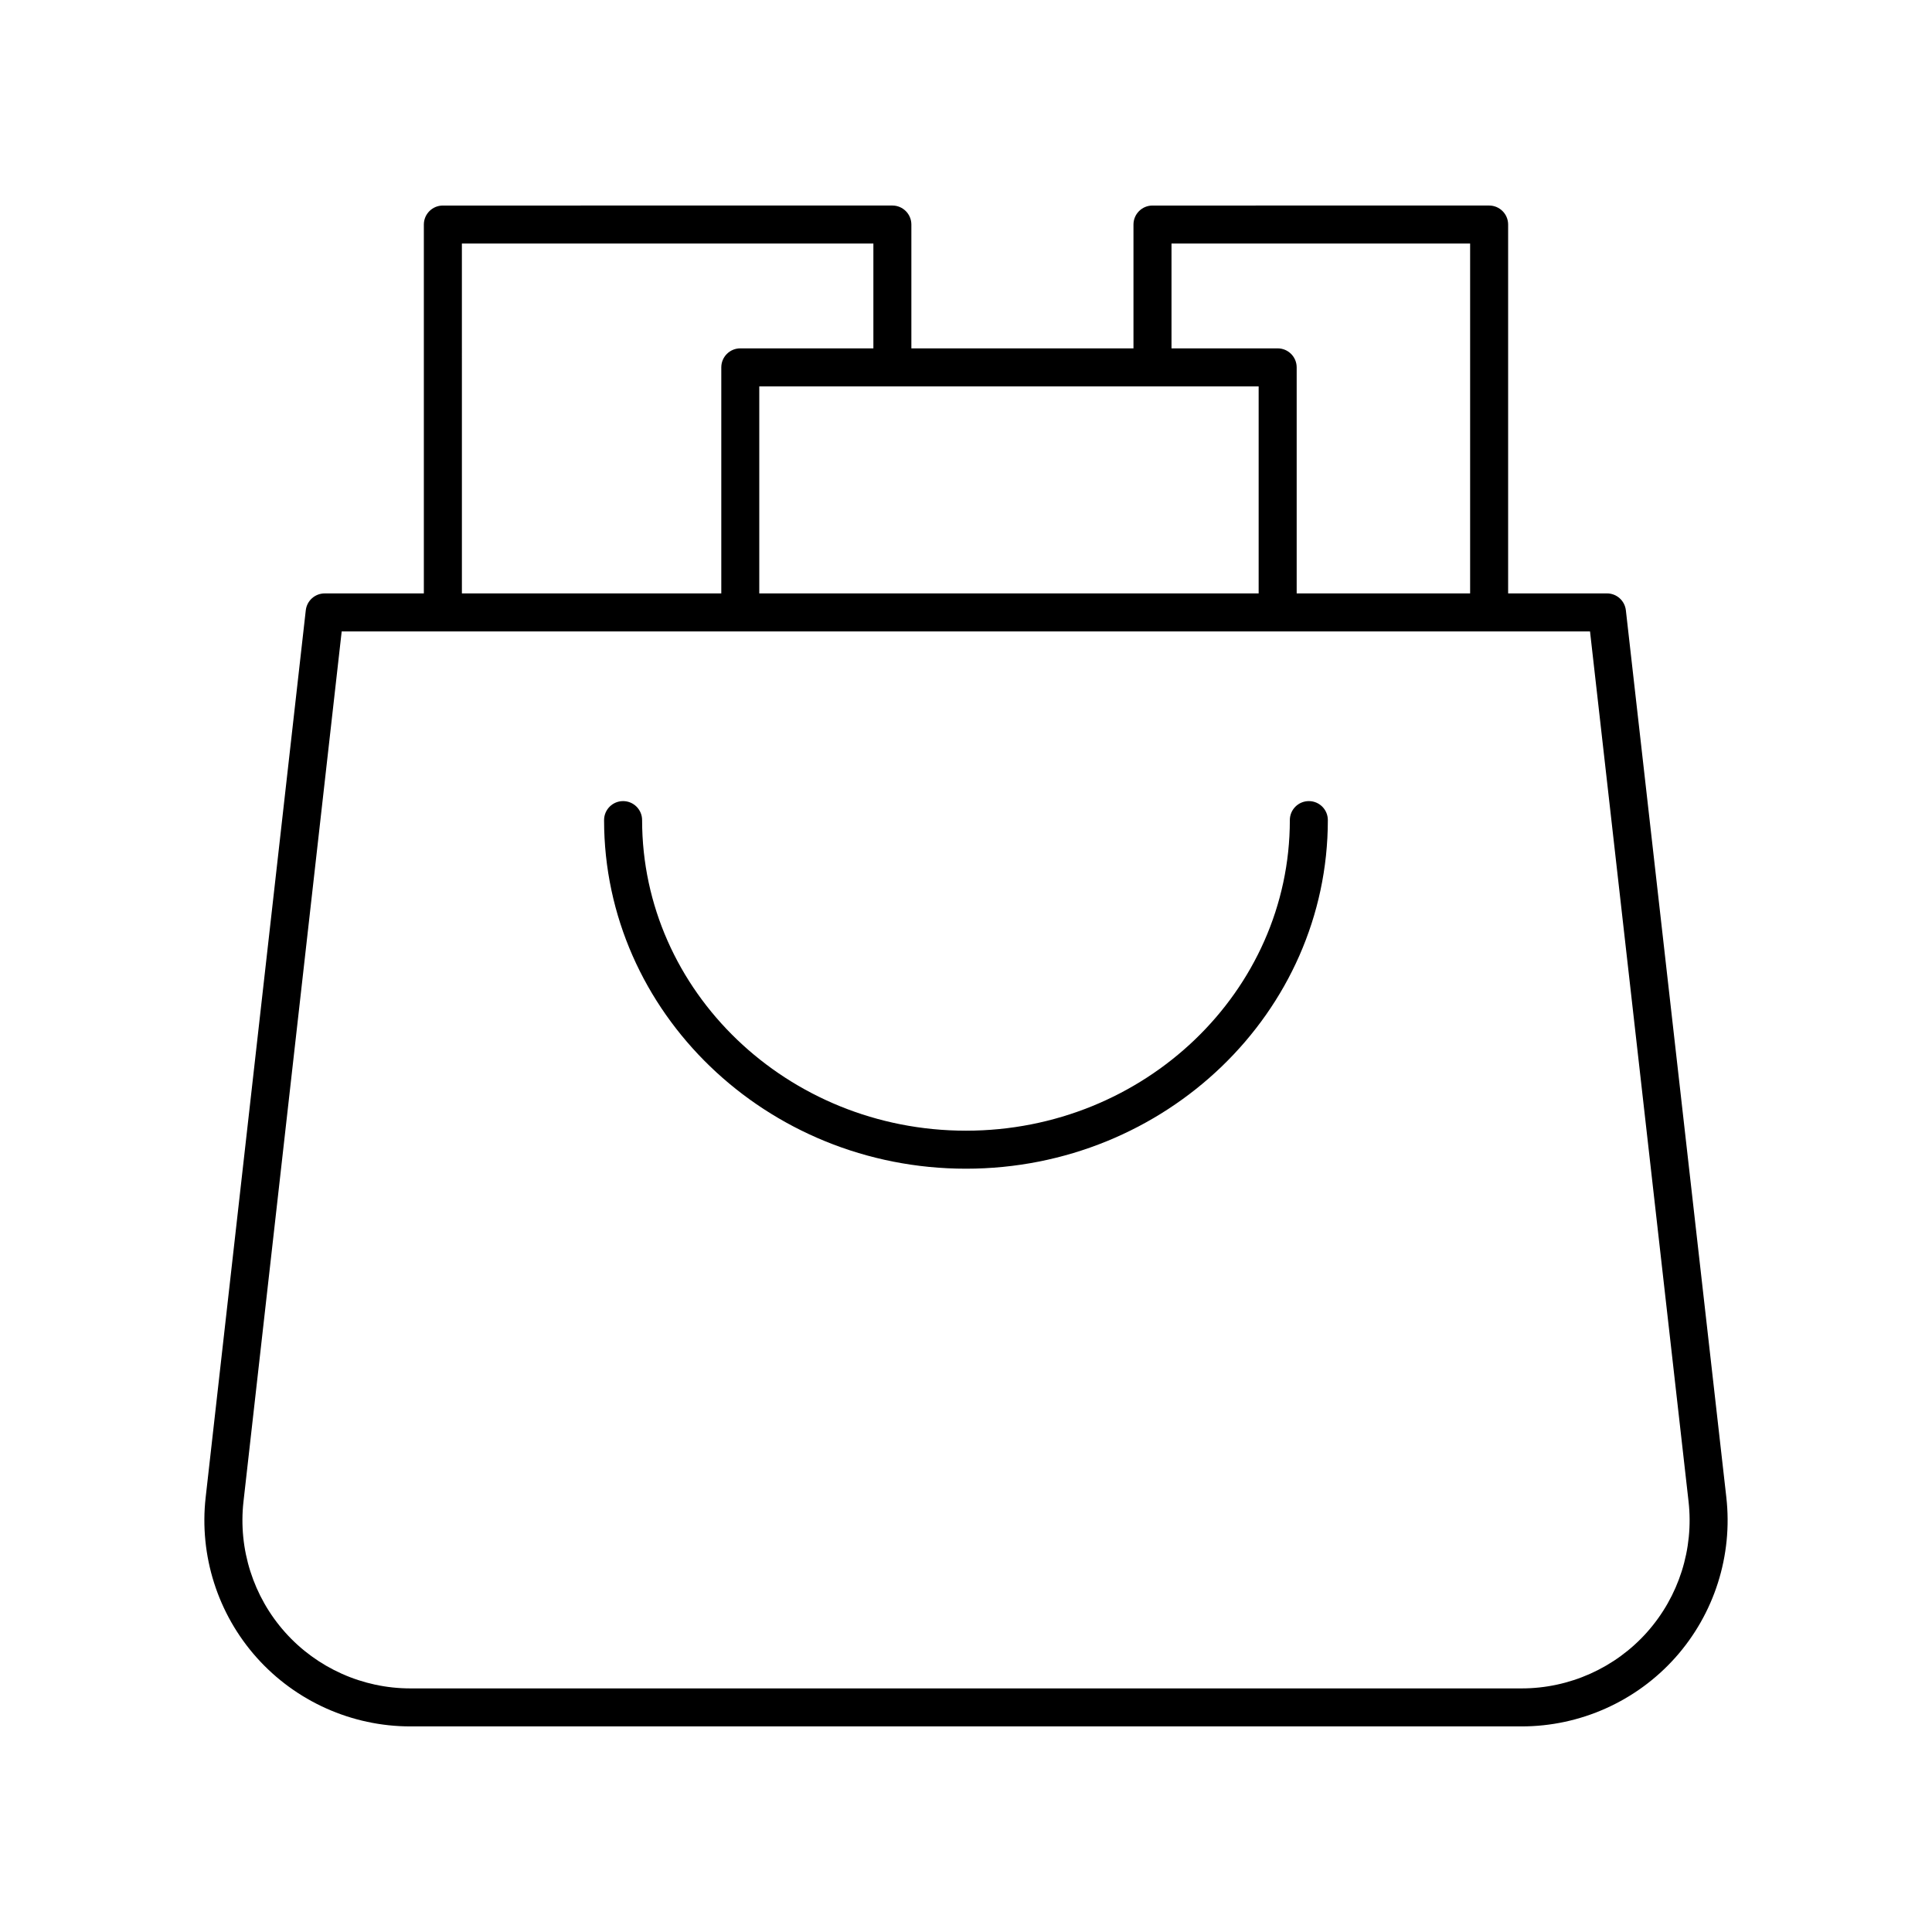 <?xml version="1.0" encoding="UTF-8"?>
<!-- Uploaded to: ICON Repo, www.svgrepo.com, Generator: ICON Repo Mixer Tools -->
<svg fill="#000000" width="800px" height="800px" version="1.1" viewBox="144 144 512 512" xmlns="http://www.w3.org/2000/svg">
 <g>
  <path d="m574.87 305.73c-0.289-2.547-2.441-4.473-5.008-4.473h-26.191v-97.75c0-2.781-2.254-5.039-5.039-5.039l-89.211 0.004c-2.781 0-5.039 2.254-5.039 5.039v32.812l-58.859-0.004v-32.812c0-2.781-2.254-5.039-5.039-5.039l-119.12 0.004c-2.781 0-5.039 2.254-5.039 5.039v97.75h-26.281c-2.562 0-4.719 1.926-5.008 4.473l-26.531 235.07c-1.742 15.43 3.191 30.914 13.539 42.496 10.344 11.574 25.184 18.215 40.707 18.215h294.5c15.531 0 30.367-6.641 40.715-18.223 10.344-11.586 15.273-27.078 13.527-42.508zm-120.41-97.184h79.137v92.711h-45.965v-59.898c0-2.781-2.254-5.039-5.039-5.039h-28.133zm23.094 37.852v54.863l-132.34-0.004v-54.859zm-211.15-37.852h109.05v27.773h-35.266c-2.781 0-5.039 2.254-5.039 5.039v59.902l-68.742-0.004zm314.05 368.04c-8.438 9.441-20.539 14.859-33.199 14.859h-294.5c-12.66 0-24.758-5.414-33.191-14.855s-12.457-22.07-11.039-34.648l26.027-230.61h330.82l26.113 230.58c1.422 12.59-2.598 25.223-11.031 34.668z"/>
  <path d="m490.86 356.3c-2.781 0-5.039 2.254-5.039 5.039 0 45.383-38.5 82.305-85.828 82.305-47.324 0-85.828-36.922-85.828-82.305 0-2.781-2.254-5.039-5.039-5.039-2.781 0-5.039 2.254-5.039 5.039 0 50.938 43.023 92.379 95.902 92.379 52.879 0 95.902-41.441 95.902-92.379 0.008-2.781-2.25-5.039-5.031-5.039z"/>
 </g>
</svg>